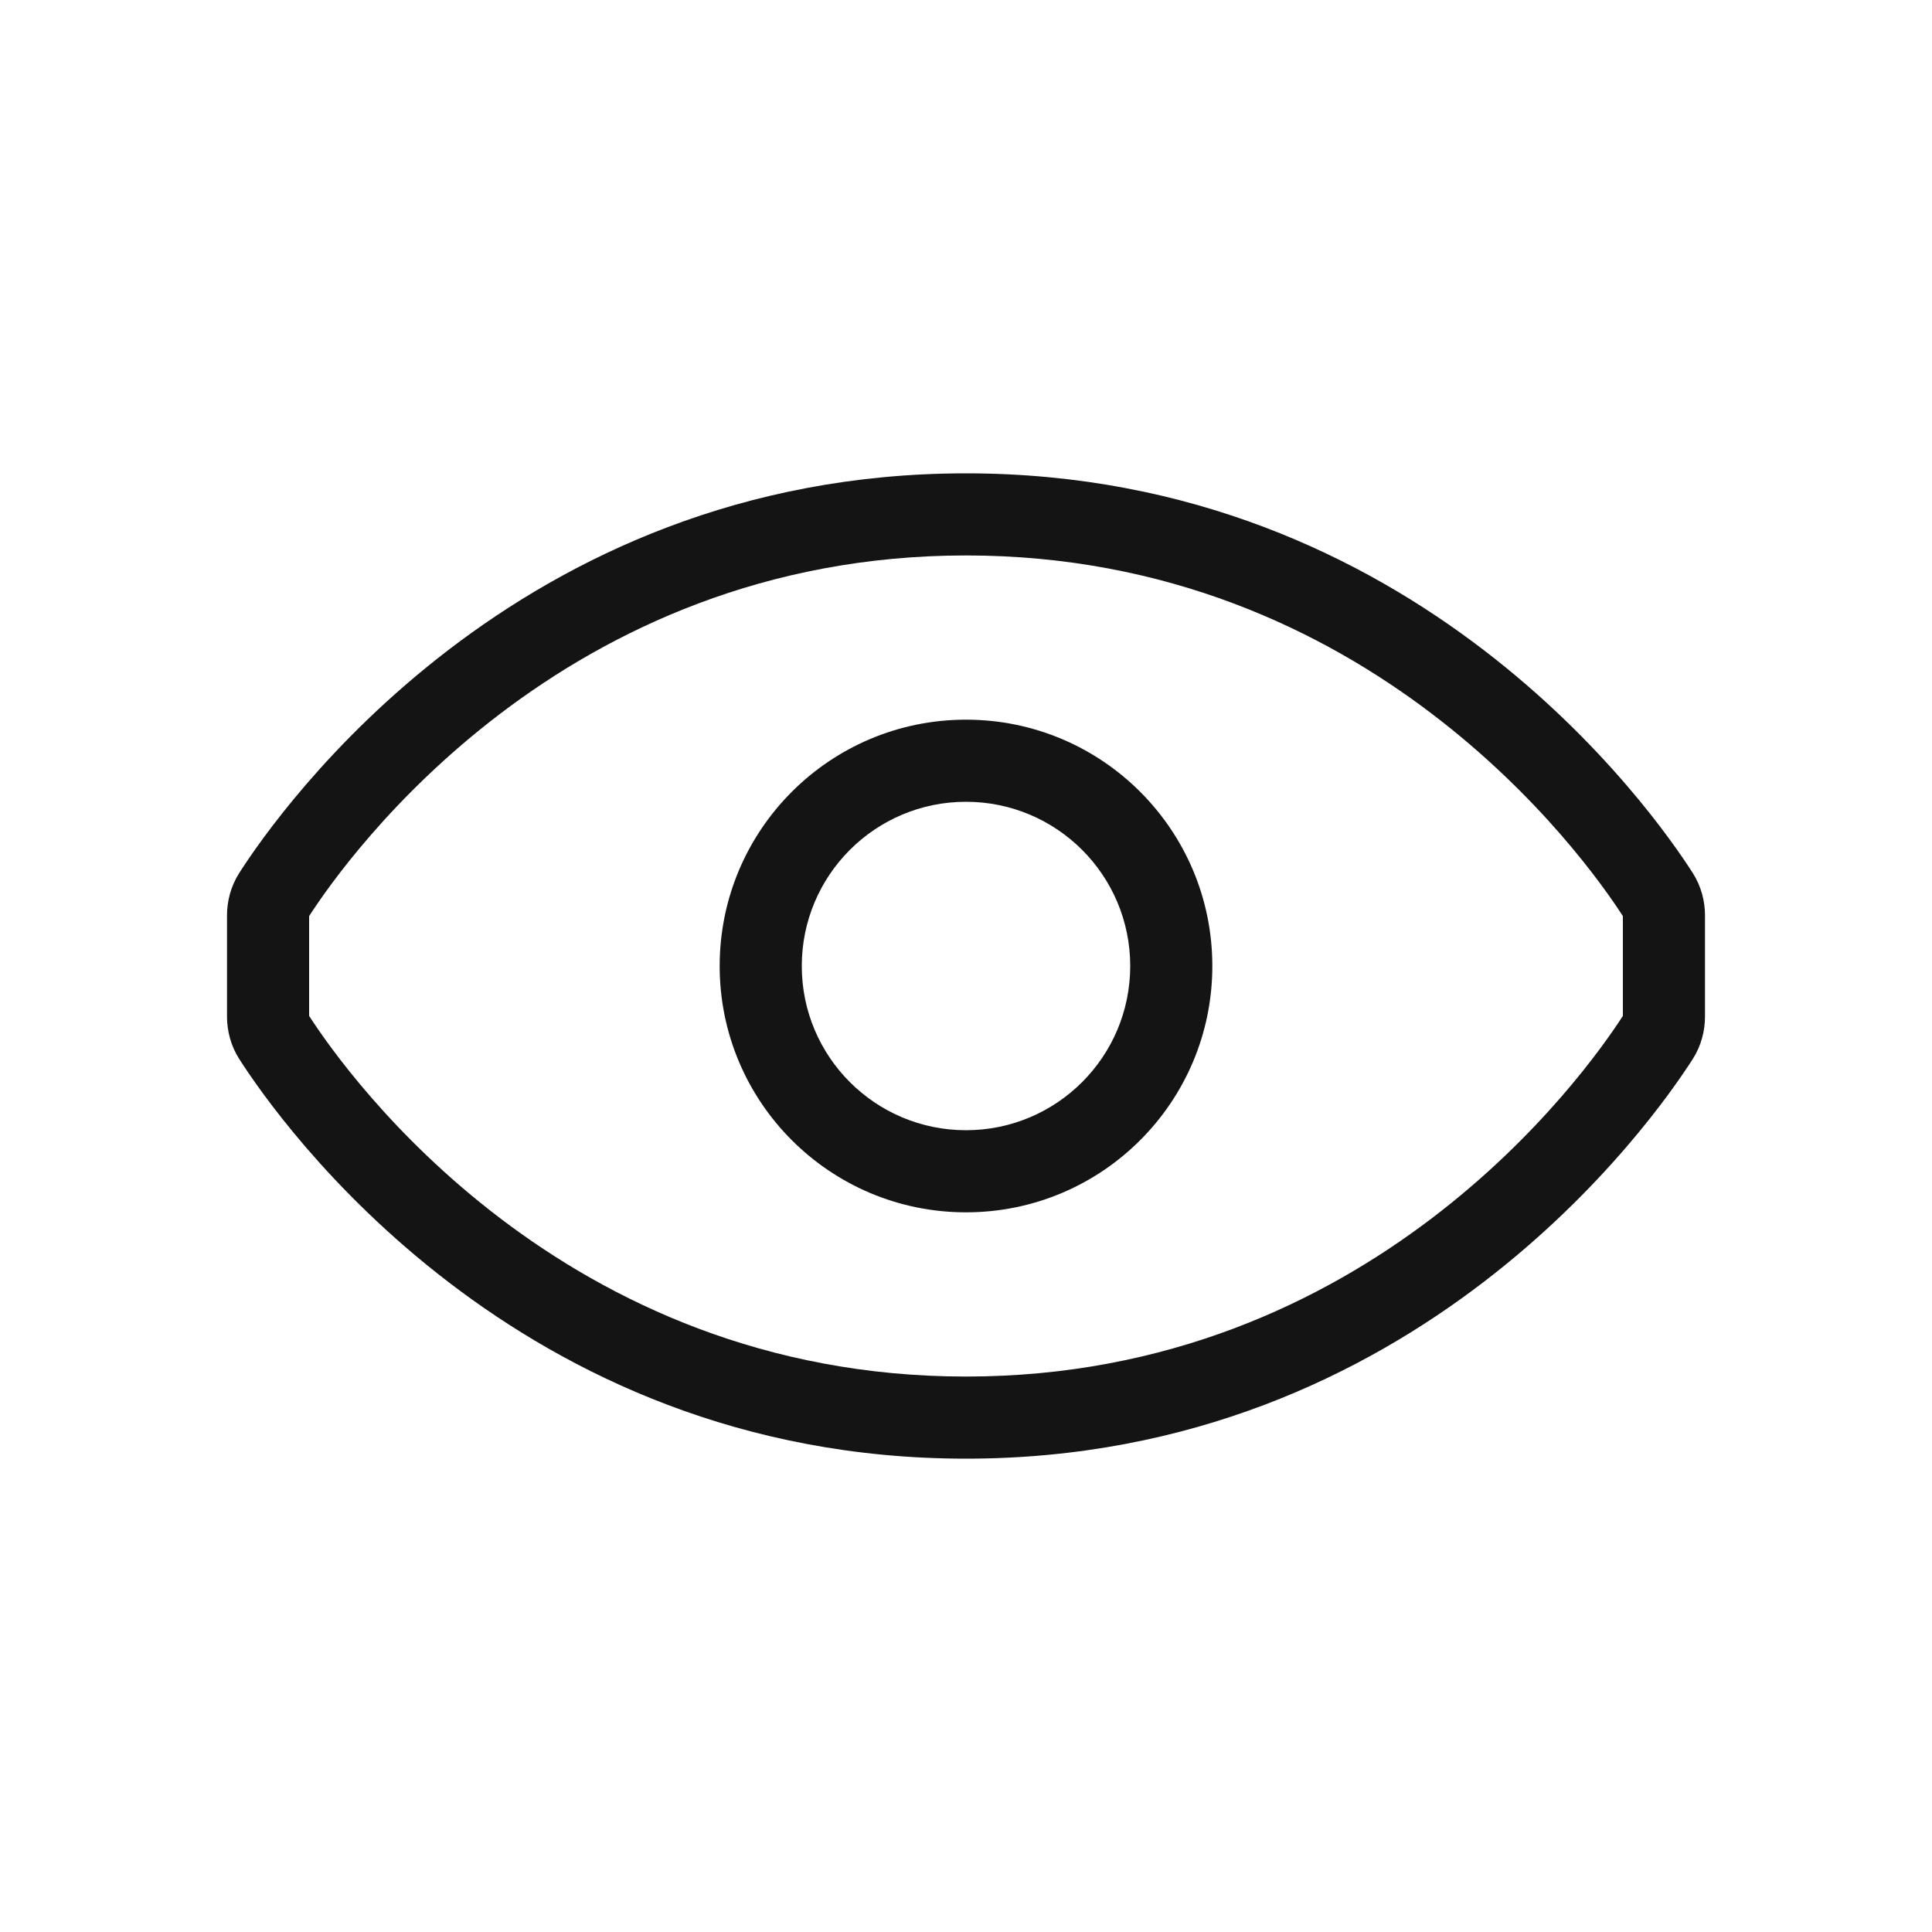 <svg width="40" height="40" viewBox="0 0 40 40" fill="none" xmlns="http://www.w3.org/2000/svg">
<rect width="40" height="40" fill="white"/>
<path d="M6.4 18.967V21.033C7.192 22.261 11.638 28.5 20 28.5C28.362 28.5 32.808 22.261 33.6 21.033V18.967C32.808 17.739 28.362 11.5 20 11.5C11.638 11.5 7.192 17.739 6.4 18.967ZM4.954 18.073C5.775 16.791 10.668 9.8 20 9.8C29.333 9.8 34.225 16.791 35.046 18.073C35.222 18.349 35.3 18.657 35.3 18.953V21.047C35.3 21.343 35.222 21.651 35.046 21.927C34.225 23.209 29.333 30.2 20 30.2C10.668 30.2 5.775 23.209 4.954 21.927C4.778 21.651 4.7 21.343 4.7 21.047V18.953C4.7 18.657 4.778 18.349 4.954 18.073ZM20 16.6C18.122 16.6 16.6 18.122 16.6 20C16.6 21.878 18.122 23.4 20 23.4C21.878 23.4 23.4 21.878 23.4 20C23.4 18.122 21.878 16.6 20 16.6ZM14.9 20C14.9 17.183 17.183 14.9 20 14.9C22.817 14.9 25.1 17.183 25.1 20C25.1 22.817 22.817 25.1 20 25.1C17.183 25.1 14.9 22.817 14.9 20Z" fill="#141414"/>
</svg>
